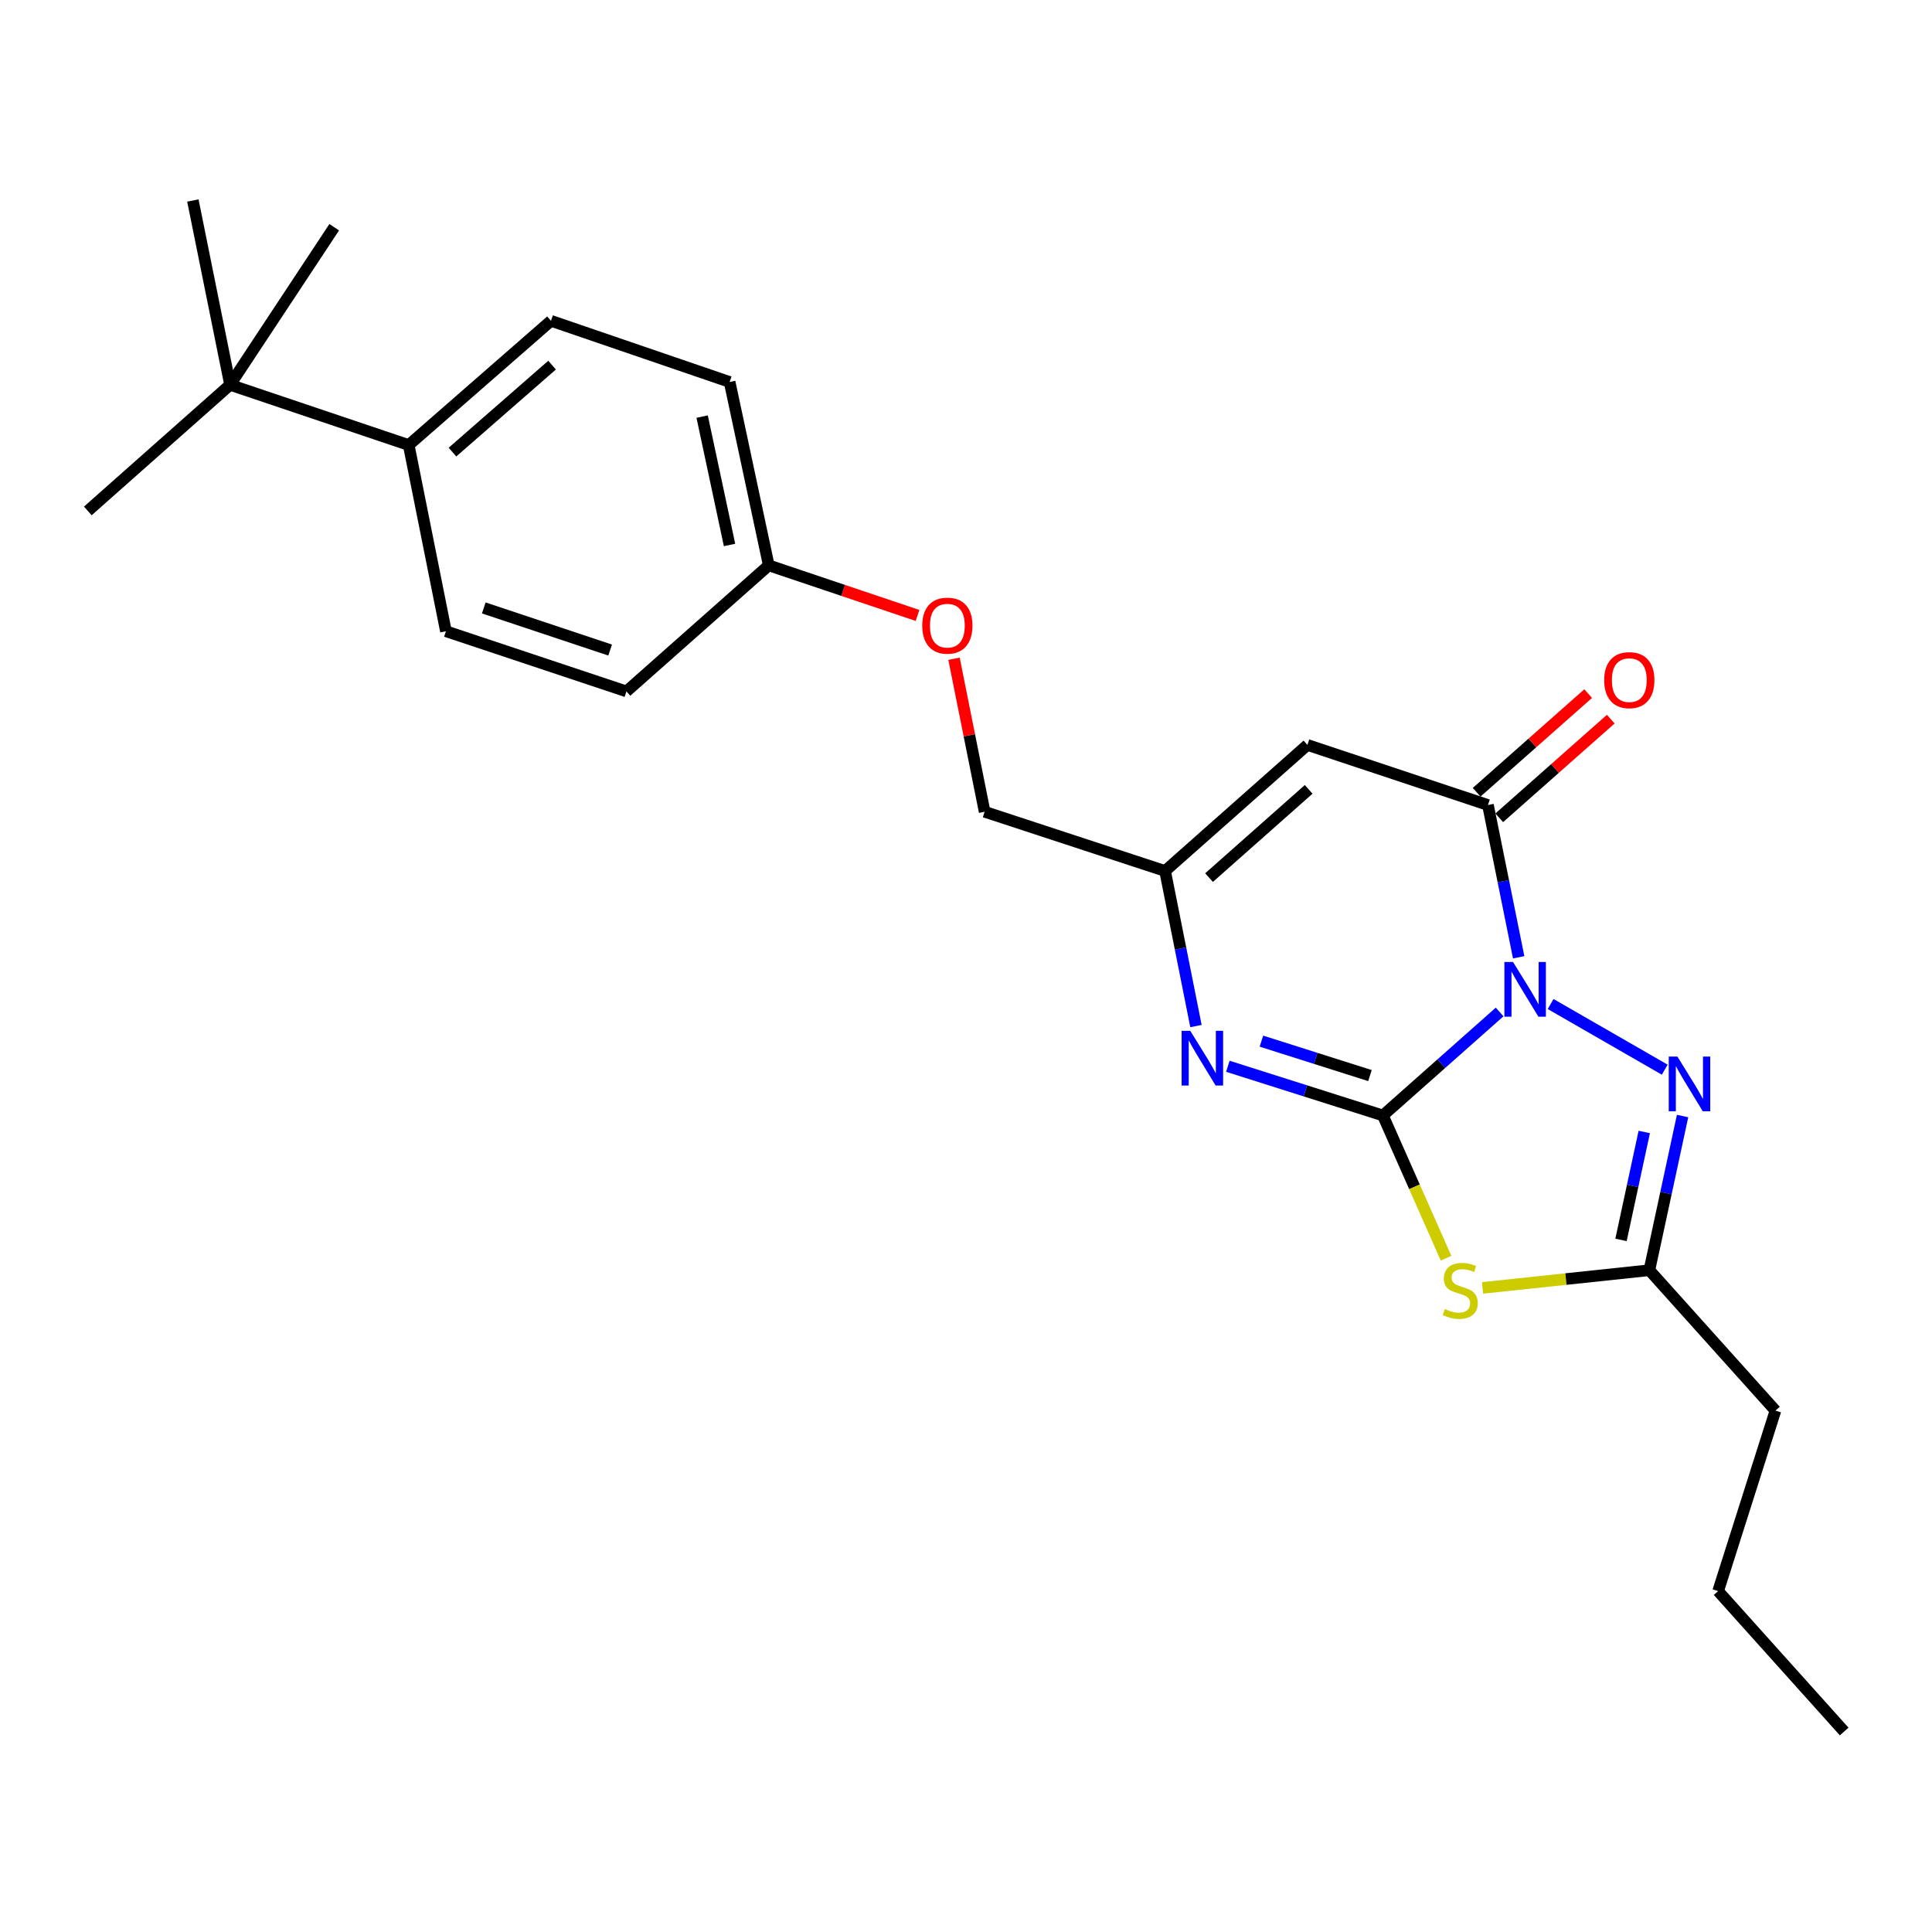 <?xml version='1.0' encoding='iso-8859-1'?>
<svg version='1.1' baseProfile='full'
              xmlns='http://www.w3.org/2000/svg'
                      xmlns:rdkit='http://www.rdkit.org/xml'
                      xmlns:xlink='http://www.w3.org/1999/xlink'
                  xml:space='preserve'
width='1000px' height='1000px' viewBox='0 0 1000 1000'>
<!-- END OF HEADER -->
<rect style='opacity:1.0;fill:#FFFFFF;stroke:none' width='1000' height='1000' x='0' y='0'> </rect>
<path class='bond-0' d='M 776.21,523.793 L 745.997,550.577' style='fill:none;fill-rule:evenodd;stroke:#0000FF;stroke-width:6px;stroke-linecap:butt;stroke-linejoin:miter;stroke-opacity:1' />
<path class='bond-0' d='M 745.997,550.577 L 715.785,577.361' style='fill:none;fill-rule:evenodd;stroke:#000000;stroke-width:6px;stroke-linecap:butt;stroke-linejoin:miter;stroke-opacity:1' />
<path class='bond-2' d='M 786.062,495.498 L 778.111,456.087' style='fill:none;fill-rule:evenodd;stroke:#0000FF;stroke-width:6px;stroke-linecap:butt;stroke-linejoin:miter;stroke-opacity:1' />
<path class='bond-2' d='M 778.111,456.087 L 770.16,416.677' style='fill:none;fill-rule:evenodd;stroke:#000000;stroke-width:6px;stroke-linecap:butt;stroke-linejoin:miter;stroke-opacity:1' />
<path class='bond-3' d='M 802.603,519.682 L 861.665,553.662' style='fill:none;fill-rule:evenodd;stroke:#0000FF;stroke-width:6px;stroke-linecap:butt;stroke-linejoin:miter;stroke-opacity:1' />
<path class='bond-1' d='M 715.785,577.361 L 732.129,614.305' style='fill:none;fill-rule:evenodd;stroke:#000000;stroke-width:6px;stroke-linecap:butt;stroke-linejoin:miter;stroke-opacity:1' />
<path class='bond-1' d='M 732.129,614.305 L 748.473,651.249' style='fill:none;fill-rule:evenodd;stroke:#CCCC00;stroke-width:6px;stroke-linecap:butt;stroke-linejoin:miter;stroke-opacity:1' />
<path class='bond-4' d='M 715.785,577.361 L 675.659,564.631' style='fill:none;fill-rule:evenodd;stroke:#000000;stroke-width:6px;stroke-linecap:butt;stroke-linejoin:miter;stroke-opacity:1' />
<path class='bond-4' d='M 675.659,564.631 L 635.533,551.902' style='fill:none;fill-rule:evenodd;stroke:#0000FF;stroke-width:6px;stroke-linecap:butt;stroke-linejoin:miter;stroke-opacity:1' />
<path class='bond-4' d='M 709.084,556.717 L 680.996,547.806' style='fill:none;fill-rule:evenodd;stroke:#000000;stroke-width:6px;stroke-linecap:butt;stroke-linejoin:miter;stroke-opacity:1' />
<path class='bond-4' d='M 680.996,547.806 L 652.908,538.896' style='fill:none;fill-rule:evenodd;stroke:#0000FF;stroke-width:6px;stroke-linecap:butt;stroke-linejoin:miter;stroke-opacity:1' />
<path class='bond-24' d='M 767.355,666.618 L 810.532,662.038' style='fill:none;fill-rule:evenodd;stroke:#CCCC00;stroke-width:6px;stroke-linecap:butt;stroke-linejoin:miter;stroke-opacity:1' />
<path class='bond-24' d='M 810.532,662.038 L 853.709,657.458' style='fill:none;fill-rule:evenodd;stroke:#000000;stroke-width:6px;stroke-linecap:butt;stroke-linejoin:miter;stroke-opacity:1' />
<path class='bond-5' d='M 770.16,416.677 L 676.717,385.572' style='fill:none;fill-rule:evenodd;stroke:#000000;stroke-width:6px;stroke-linecap:butt;stroke-linejoin:miter;stroke-opacity:1' />
<path class='bond-8' d='M 776.008,423.287 L 804.868,397.757' style='fill:none;fill-rule:evenodd;stroke:#000000;stroke-width:6px;stroke-linecap:butt;stroke-linejoin:miter;stroke-opacity:1' />
<path class='bond-8' d='M 804.868,397.757 L 833.729,372.227' style='fill:none;fill-rule:evenodd;stroke:#FF0000;stroke-width:6px;stroke-linecap:butt;stroke-linejoin:miter;stroke-opacity:1' />
<path class='bond-8' d='M 764.312,410.067 L 793.173,384.536' style='fill:none;fill-rule:evenodd;stroke:#000000;stroke-width:6px;stroke-linecap:butt;stroke-linejoin:miter;stroke-opacity:1' />
<path class='bond-8' d='M 793.173,384.536 L 822.034,359.006' style='fill:none;fill-rule:evenodd;stroke:#FF0000;stroke-width:6px;stroke-linecap:butt;stroke-linejoin:miter;stroke-opacity:1' />
<path class='bond-6' d='M 870.897,577.659 L 862.303,617.559' style='fill:none;fill-rule:evenodd;stroke:#0000FF;stroke-width:6px;stroke-linecap:butt;stroke-linejoin:miter;stroke-opacity:1' />
<path class='bond-6' d='M 862.303,617.559 L 853.709,657.458' style='fill:none;fill-rule:evenodd;stroke:#000000;stroke-width:6px;stroke-linecap:butt;stroke-linejoin:miter;stroke-opacity:1' />
<path class='bond-6' d='M 851.063,585.912 L 845.047,613.842' style='fill:none;fill-rule:evenodd;stroke:#0000FF;stroke-width:6px;stroke-linecap:butt;stroke-linejoin:miter;stroke-opacity:1' />
<path class='bond-6' d='M 845.047,613.842 L 839.031,641.771' style='fill:none;fill-rule:evenodd;stroke:#000000;stroke-width:6px;stroke-linecap:butt;stroke-linejoin:miter;stroke-opacity:1' />
<path class='bond-25' d='M 619.03,531.087 L 611.036,490.954' style='fill:none;fill-rule:evenodd;stroke:#0000FF;stroke-width:6px;stroke-linecap:butt;stroke-linejoin:miter;stroke-opacity:1' />
<path class='bond-25' d='M 611.036,490.954 L 603.043,450.822' style='fill:none;fill-rule:evenodd;stroke:#000000;stroke-width:6px;stroke-linecap:butt;stroke-linejoin:miter;stroke-opacity:1' />
<path class='bond-7' d='M 676.717,385.572 L 603.043,450.822' style='fill:none;fill-rule:evenodd;stroke:#000000;stroke-width:6px;stroke-linecap:butt;stroke-linejoin:miter;stroke-opacity:1' />
<path class='bond-7' d='M 677.369,408.573 L 625.797,454.248' style='fill:none;fill-rule:evenodd;stroke:#000000;stroke-width:6px;stroke-linecap:butt;stroke-linejoin:miter;stroke-opacity:1' />
<path class='bond-18' d='M 853.709,657.458 L 918.969,730.131' style='fill:none;fill-rule:evenodd;stroke:#000000;stroke-width:6px;stroke-linecap:butt;stroke-linejoin:miter;stroke-opacity:1' />
<path class='bond-13' d='M 603.043,450.822 L 509.649,420.168' style='fill:none;fill-rule:evenodd;stroke:#000000;stroke-width:6px;stroke-linecap:butt;stroke-linejoin:miter;stroke-opacity:1' />
<path class='bond-9' d='M 119.089,199.186 L 211.551,230.35' style='fill:none;fill-rule:evenodd;stroke:#000000;stroke-width:6px;stroke-linecap:butt;stroke-linejoin:miter;stroke-opacity:1' />
<path class='bond-19' d='M 119.089,199.186 L 99.83,103.772' style='fill:none;fill-rule:evenodd;stroke:#000000;stroke-width:6px;stroke-linecap:butt;stroke-linejoin:miter;stroke-opacity:1' />
<path class='bond-20' d='M 119.089,199.186 L 45.455,264.456' style='fill:none;fill-rule:evenodd;stroke:#000000;stroke-width:6px;stroke-linecap:butt;stroke-linejoin:miter;stroke-opacity:1' />
<path class='bond-21' d='M 119.089,199.186 L 172.994,117.608' style='fill:none;fill-rule:evenodd;stroke:#000000;stroke-width:6px;stroke-linecap:butt;stroke-linejoin:miter;stroke-opacity:1' />
<path class='bond-10' d='M 211.551,230.35 L 285.186,166.051' style='fill:none;fill-rule:evenodd;stroke:#000000;stroke-width:6px;stroke-linecap:butt;stroke-linejoin:miter;stroke-opacity:1' />
<path class='bond-10' d='M 234.207,234.001 L 285.751,188.991' style='fill:none;fill-rule:evenodd;stroke:#000000;stroke-width:6px;stroke-linecap:butt;stroke-linejoin:miter;stroke-opacity:1' />
<path class='bond-26' d='M 211.551,230.35 L 230.811,326.735' style='fill:none;fill-rule:evenodd;stroke:#000000;stroke-width:6px;stroke-linecap:butt;stroke-linejoin:miter;stroke-opacity:1' />
<path class='bond-11' d='M 230.811,326.735 L 324.244,357.879' style='fill:none;fill-rule:evenodd;stroke:#000000;stroke-width:6px;stroke-linecap:butt;stroke-linejoin:miter;stroke-opacity:1' />
<path class='bond-11' d='M 250.408,314.661 L 315.811,336.462' style='fill:none;fill-rule:evenodd;stroke:#000000;stroke-width:6px;stroke-linecap:butt;stroke-linejoin:miter;stroke-opacity:1' />
<path class='bond-12' d='M 285.186,166.051 L 377.658,197.715' style='fill:none;fill-rule:evenodd;stroke:#000000;stroke-width:6px;stroke-linecap:butt;stroke-linejoin:miter;stroke-opacity:1' />
<path class='bond-14' d='M 509.649,420.168 L 501.723,380.57' style='fill:none;fill-rule:evenodd;stroke:#000000;stroke-width:6px;stroke-linecap:butt;stroke-linejoin:miter;stroke-opacity:1' />
<path class='bond-14' d='M 501.723,380.57 L 493.797,340.972' style='fill:none;fill-rule:evenodd;stroke:#FF0000;stroke-width:6px;stroke-linecap:butt;stroke-linejoin:miter;stroke-opacity:1' />
<path class='bond-15' d='M 474.912,318.556 L 436.41,305.592' style='fill:none;fill-rule:evenodd;stroke:#FF0000;stroke-width:6px;stroke-linecap:butt;stroke-linejoin:miter;stroke-opacity:1' />
<path class='bond-15' d='M 436.41,305.592 L 397.908,292.629' style='fill:none;fill-rule:evenodd;stroke:#000000;stroke-width:6px;stroke-linecap:butt;stroke-linejoin:miter;stroke-opacity:1' />
<path class='bond-16' d='M 397.908,292.629 L 324.244,357.879' style='fill:none;fill-rule:evenodd;stroke:#000000;stroke-width:6px;stroke-linecap:butt;stroke-linejoin:miter;stroke-opacity:1' />
<path class='bond-17' d='M 397.908,292.629 L 377.658,197.715' style='fill:none;fill-rule:evenodd;stroke:#000000;stroke-width:6px;stroke-linecap:butt;stroke-linejoin:miter;stroke-opacity:1' />
<path class='bond-17' d='M 377.608,282.075 L 363.433,215.635' style='fill:none;fill-rule:evenodd;stroke:#000000;stroke-width:6px;stroke-linecap:butt;stroke-linejoin:miter;stroke-opacity:1' />
<path class='bond-22' d='M 918.969,730.131 L 889.295,823.555' style='fill:none;fill-rule:evenodd;stroke:#000000;stroke-width:6px;stroke-linecap:butt;stroke-linejoin:miter;stroke-opacity:1' />
<path class='bond-23' d='M 889.295,823.555 L 954.545,896.228' style='fill:none;fill-rule:evenodd;stroke:#000000;stroke-width:6px;stroke-linecap:butt;stroke-linejoin:miter;stroke-opacity:1' />
<path  class='atom-0' d='M 783.15 497.931
L 792.43 512.931
Q 793.35 514.411, 794.83 517.091
Q 796.31 519.771, 796.39 519.931
L 796.39 497.931
L 800.15 497.931
L 800.15 526.251
L 796.27 526.251
L 786.31 509.851
Q 785.15 507.931, 783.91 505.731
Q 782.71 503.531, 782.35 502.851
L 782.35 526.251
L 778.67 526.251
L 778.67 497.931
L 783.15 497.931
' fill='#0000FF'/>
<path  class='atom-2' d='M 747.814 677.562
Q 748.134 677.682, 749.454 678.242
Q 750.774 678.802, 752.214 679.162
Q 753.694 679.482, 755.134 679.482
Q 757.814 679.482, 759.374 678.202
Q 760.934 676.882, 760.934 674.602
Q 760.934 673.042, 760.134 672.082
Q 759.374 671.122, 758.174 670.602
Q 756.974 670.082, 754.974 669.482
Q 752.454 668.722, 750.934 668.002
Q 749.454 667.282, 748.374 665.762
Q 747.334 664.242, 747.334 661.682
Q 747.334 658.122, 749.734 655.922
Q 752.174 653.722, 756.974 653.722
Q 760.254 653.722, 763.974 655.282
L 763.054 658.362
Q 759.654 656.962, 757.094 656.962
Q 754.334 656.962, 752.814 658.122
Q 751.294 659.242, 751.334 661.202
Q 751.334 662.722, 752.094 663.642
Q 752.894 664.562, 754.014 665.082
Q 755.174 665.602, 757.094 666.202
Q 759.654 667.002, 761.174 667.802
Q 762.694 668.602, 763.774 670.242
Q 764.894 671.842, 764.894 674.602
Q 764.894 678.522, 762.254 680.642
Q 759.654 682.722, 755.294 682.722
Q 752.774 682.722, 750.854 682.162
Q 748.974 681.642, 746.734 680.722
L 747.814 677.562
' fill='#CCCC00'/>
<path  class='atom-4' d='M 868.218 546.874
L 877.498 561.874
Q 878.418 563.354, 879.898 566.034
Q 881.378 568.714, 881.458 568.874
L 881.458 546.874
L 885.218 546.874
L 885.218 575.194
L 881.338 575.194
L 871.378 558.794
Q 870.218 556.874, 868.978 554.674
Q 867.778 552.474, 867.418 551.794
L 867.418 575.194
L 863.738 575.194
L 863.738 546.874
L 868.218 546.874
' fill='#0000FF'/>
<path  class='atom-5' d='M 616.082 533.557
L 625.362 548.557
Q 626.282 550.037, 627.762 552.717
Q 629.242 555.397, 629.322 555.557
L 629.322 533.557
L 633.082 533.557
L 633.082 561.877
L 629.202 561.877
L 619.242 545.477
Q 618.082 543.557, 616.842 541.357
Q 615.642 539.157, 615.282 538.477
L 615.282 561.877
L 611.602 561.877
L 611.602 533.557
L 616.082 533.557
' fill='#0000FF'/>
<path  class='atom-9' d='M 830.324 352.036
Q 830.324 345.236, 833.684 341.436
Q 837.044 337.636, 843.324 337.636
Q 849.604 337.636, 852.964 341.436
Q 856.324 345.236, 856.324 352.036
Q 856.324 358.916, 852.924 362.836
Q 849.524 366.716, 843.324 366.716
Q 837.084 366.716, 833.684 362.836
Q 830.324 358.956, 830.324 352.036
M 843.324 363.516
Q 847.644 363.516, 849.964 360.636
Q 852.324 357.716, 852.324 352.036
Q 852.324 346.476, 849.964 343.676
Q 847.644 340.836, 843.324 340.836
Q 839.004 340.836, 836.644 343.636
Q 834.324 346.436, 834.324 352.036
Q 834.324 357.756, 836.644 360.636
Q 839.004 363.516, 843.324 363.516
' fill='#FF0000'/>
<path  class='atom-15' d='M 477.351 323.834
Q 477.351 317.034, 480.711 313.234
Q 484.071 309.434, 490.351 309.434
Q 496.631 309.434, 499.991 313.234
Q 503.351 317.034, 503.351 323.834
Q 503.351 330.714, 499.951 334.634
Q 496.551 338.514, 490.351 338.514
Q 484.111 338.514, 480.711 334.634
Q 477.351 330.754, 477.351 323.834
M 490.351 335.314
Q 494.671 335.314, 496.991 332.434
Q 499.351 329.514, 499.351 323.834
Q 499.351 318.274, 496.991 315.474
Q 494.671 312.634, 490.351 312.634
Q 486.031 312.634, 483.671 315.434
Q 481.351 318.234, 481.351 323.834
Q 481.351 329.554, 483.671 332.434
Q 486.031 335.314, 490.351 335.314
' fill='#FF0000'/>
</svg>
